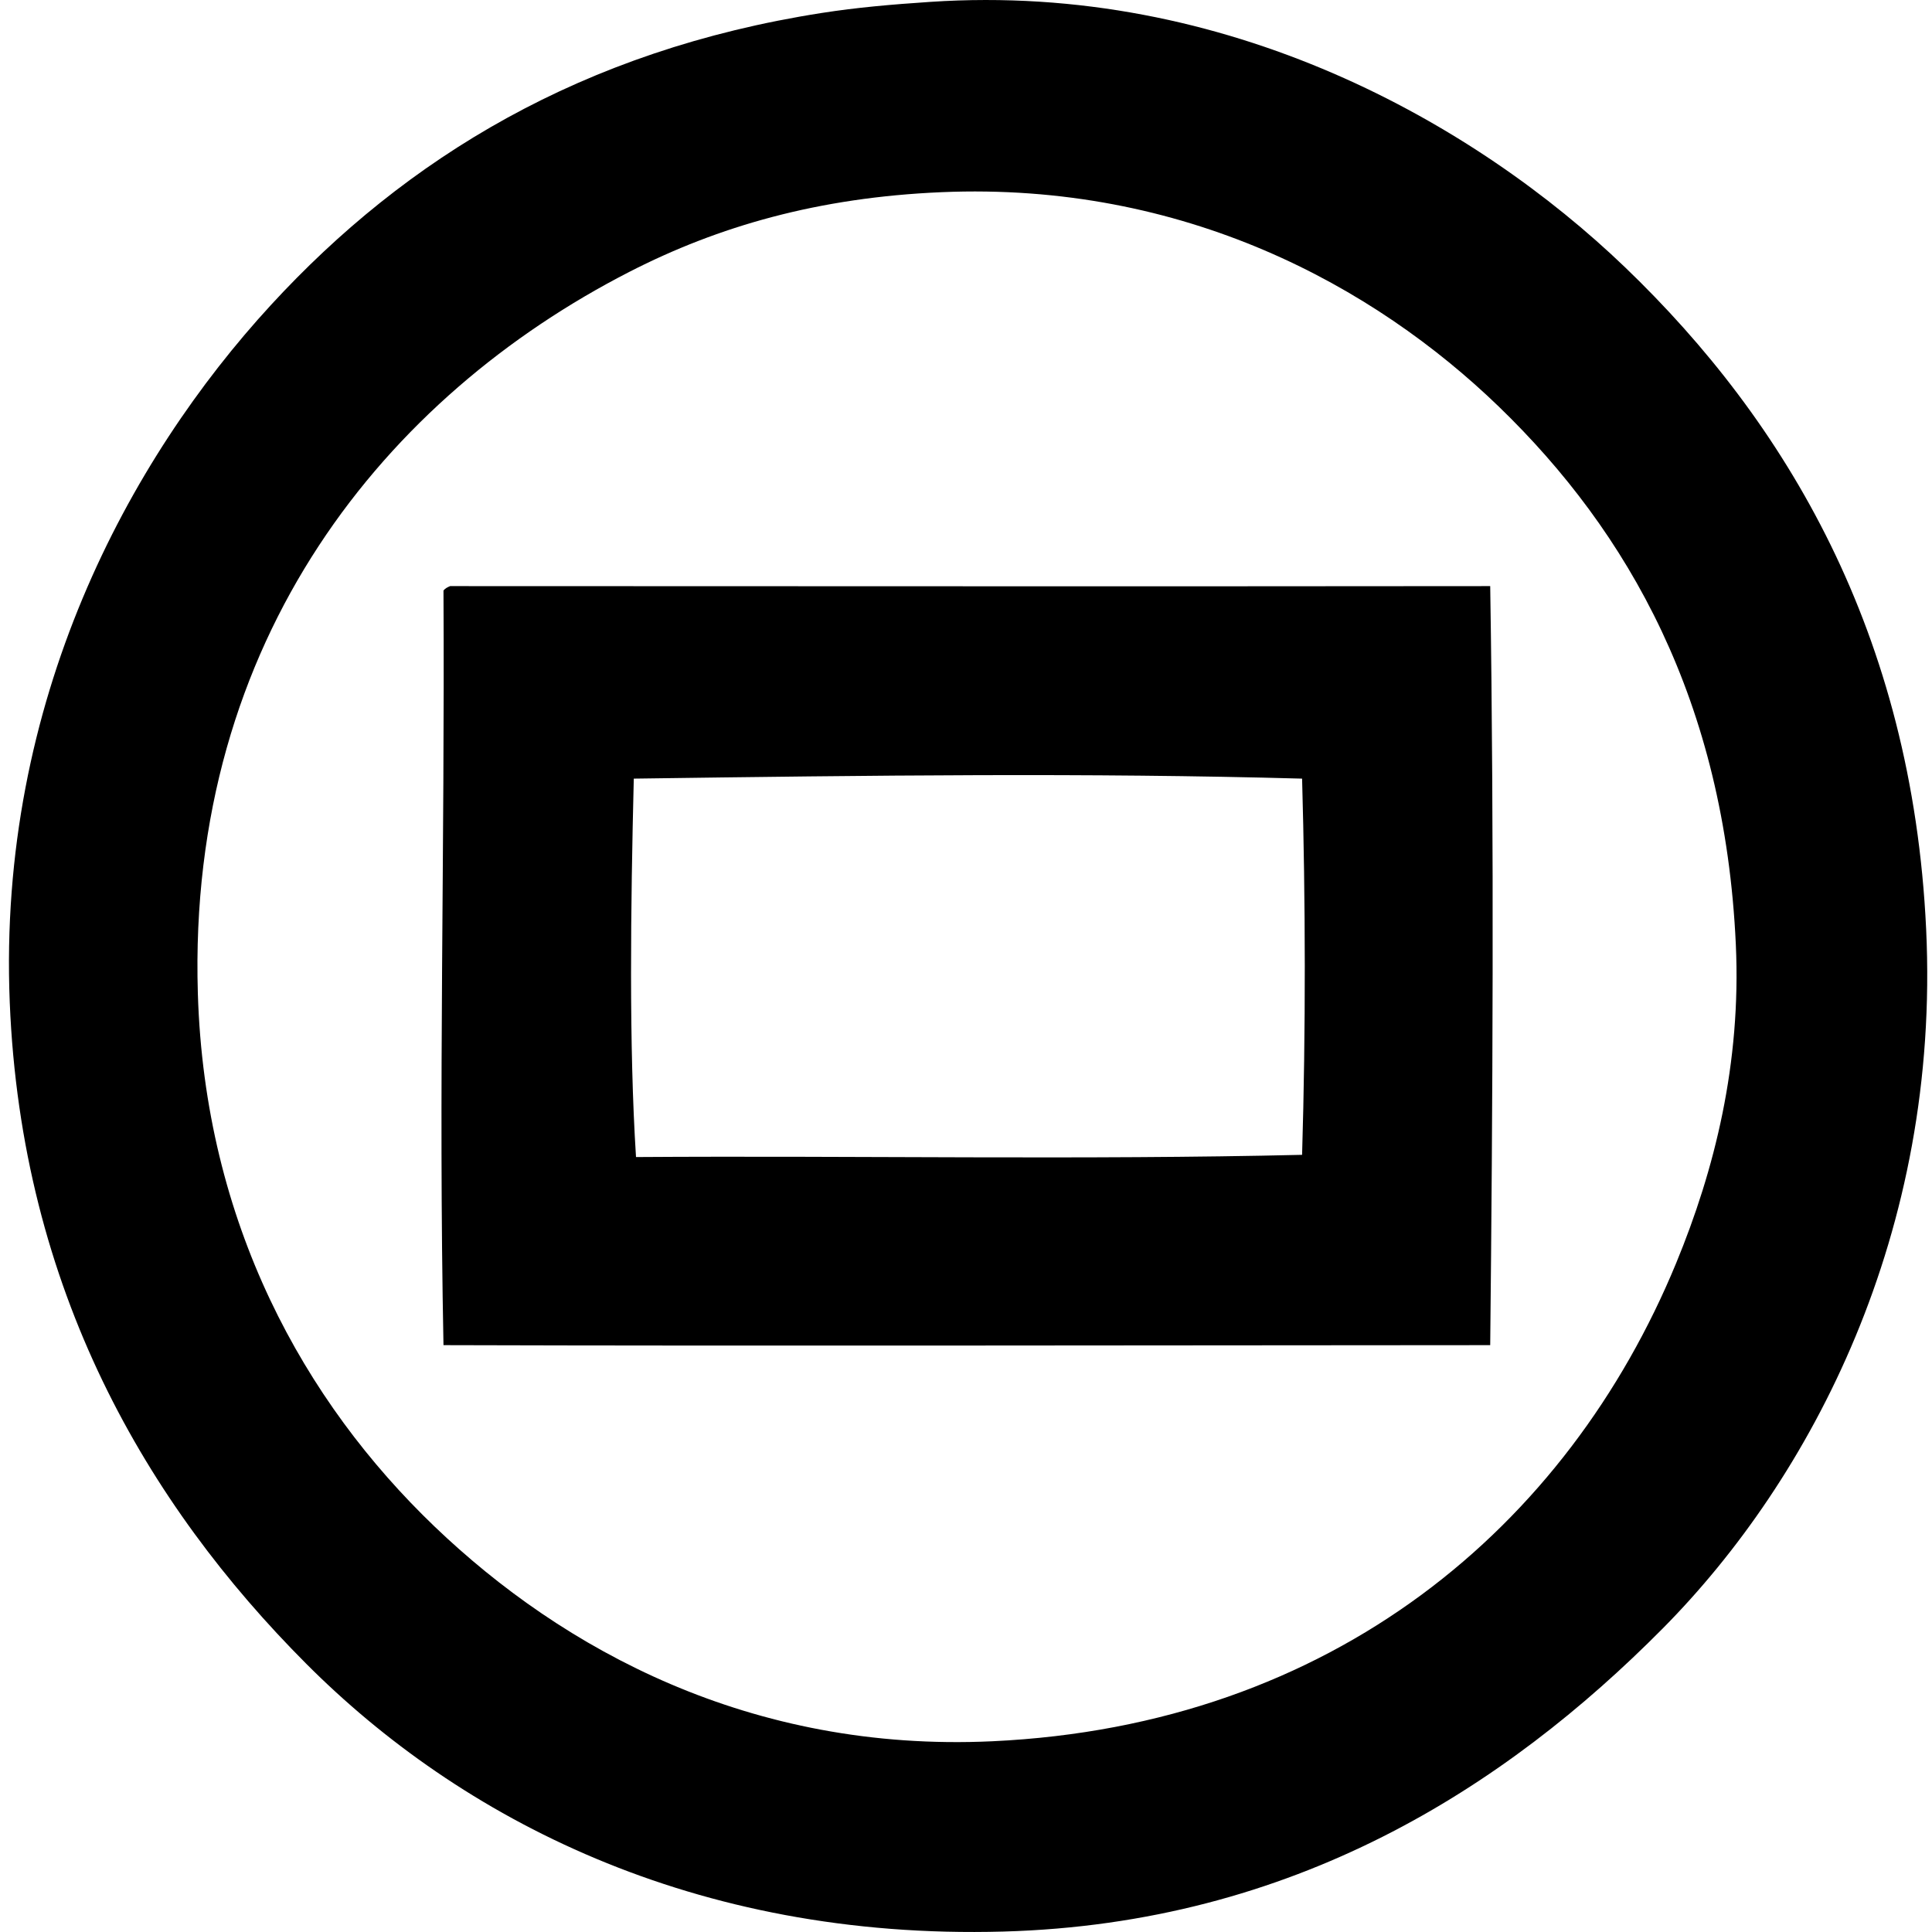 <svg xmlns="http://www.w3.org/2000/svg" width="200" height="200" fill="none" viewBox="0 0 200 200">
  <path fill="#000" fill-rule="evenodd" d="M96.308.194c30.77-2.056 56.445 12.613 71.932 27.49 16.633 15.978 29.707 37.827 31.154 68.496 1.486 31.433-11.886 56.871-27.26 72.389-16.384 16.537-38.266 30.55-68.267 31.385-32.116.894-56.25-11.765-72.162-27.719-16.487-16.529-29.492-38.69-30.697-68.494-1.262-31.195 12.355-56.195 27.034-72.162 13.98-15.212 32.22-26.375 57.04-30.24C88.721.773 92.232.467 96.307.194ZM65.152 28.143c-25.1 12.865-45.777 37.904-44.671 74.682.715 23.822 11.025 42.287 24.512 55.208 13.252 12.697 32.675 23.386 57.729 22.222 35.317-1.643 59.569-22.301 70.787-49.483 3.99-9.672 6.748-20.692 6.184-32.988-1.155-25.197-11.12-42.715-24.511-55.667-12.973-12.546-32.632-23.293-57.728-22.222-12.763.545-23.106 3.534-32.302 8.248Z" clip-rule="evenodd"/>
  <path fill="#000" fill-rule="evenodd" d="M46.596 60.674c36.334.004 71.601.042 107.67 0 .417 26.394.252 54.407 0 78.575-35.004.012-75.334.098-108.357 0-.53-27.006.146-50.86 0-78.118.167-.214.415-.346.687-.457Zm19.013 19.93c-.327 13.371-.505 27.663.23 39.173 22.908-.153 46.427.304 68.953-.229.386-12.946.357-26.244 0-38.945-22.123-.612-44.341-.342-69.183 0Z" clip-rule="evenodd"/>
</svg>

